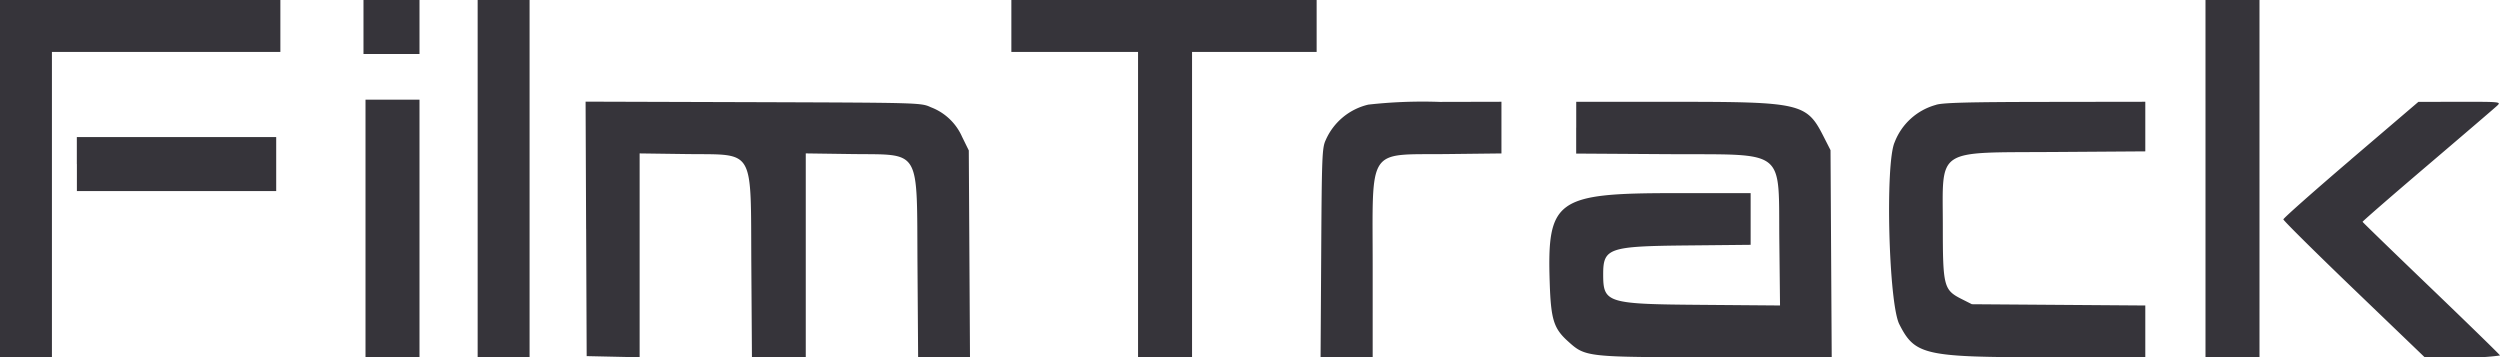 <svg xmlns="http://www.w3.org/2000/svg"  viewBox="0 0 209.776 29.989">
  <g id="Group_7414" data-name="Group 7414" transform="translate(0 -2.674)">
    <g id="svgg" transform="translate(0 2.674)">
      <path id="path0" d="M0,14.986V29.973H4.357V4.357H23.526V0H0V14.986M30.5,2.265V4.531H35.2V0H30.5V2.265M40.08,14.986V29.973h4.357V0H40.08V14.986M84.864,2.178V4.357h10.63V29.973h4.531V4.357H110.48V0H84.864V2.178m100.2,12.808V29.973h4.531V0h-4.531V14.986M30.67,19.168v10.8H35.2V8.365H30.67v10.8m18.513.038.045,10.679,2.222.049,2.222.049V12.873l3.885.053c5.881.084,5.421-.7,5.488,9.422l.05,7.624h4.517v-17.1l3.79.053c5.964.088,5.516-.67,5.585,9.422l.053,7.624h4.352l-.05-8.674-.05-8.674-.567-1.152A4.659,4.659,0,0,0,78.11,9c-.824-.381-.843-.381-14.9-.428L49.137,8.529l.044,10.678m65.642-10.43a5.2,5.2,0,0,0-3.586,2.986c-.3.642-.325,1.376-.374,9.454l-.053,8.756h4.372V22.434c0-10.249-.535-9.43,6.2-9.506l4.605-.053V8.539l-5.186.012a41.09,41.09,0,0,0-5.981.227m17.438,1.935v2.173l7.655.049c10.159.065,9.3-.61,9.393,7.419l.057,5.279-6.592-.053c-7.954-.062-8.247-.153-8.247-2.57,0-2.192.46-2.349,7.014-2.414l5.359-.053V16.206h-6.416c-9.913,0-10.674.549-10.444,7.522.1,3.08.338,3.837,1.531,4.909,1.484,1.337,1.483,1.337,12.515,1.337H153.7l-.05-8.687L153.6,12.6l-.611-1.2c-1.39-2.733-1.932-2.857-12.4-2.857h-8.327v2.173m30.2-1.92a5.18,5.18,0,0,0-3.484,3.145c-.8,1.786-.5,13.5.394,15.266,1.315,2.595,2.1,2.77,12.382,2.77h8.259V25.634l-7.275-.053-7.275-.053-.862-.435c-1.5-.758-1.578-1.059-1.578-6.1,0-6.66-.732-6.17,9.335-6.239l7.655-.053V8.539l-8.408.012c-6.439.009-8.579.066-9.143.241m34.8,4.6c-3.115,2.661-5.664,4.919-5.664,5.016s2.666,2.74,5.925,5.87l5.925,5.691,3.195,0a16.444,16.444,0,0,0,3.136-.142c-.032-.08-2.636-2.62-5.786-5.642s-5.737-5.53-5.749-5.572,2.447-2.179,5.466-4.75,5.644-4.82,5.833-5c.336-.318.267-.325-3.136-.321l-3.48.006-5.663,4.837m-190.812.38V16.03H23.176V11.5H6.447v2.265" fill="#36343a" fill-rule="evenodd"/>
    </g>
  </g>
</svg>
